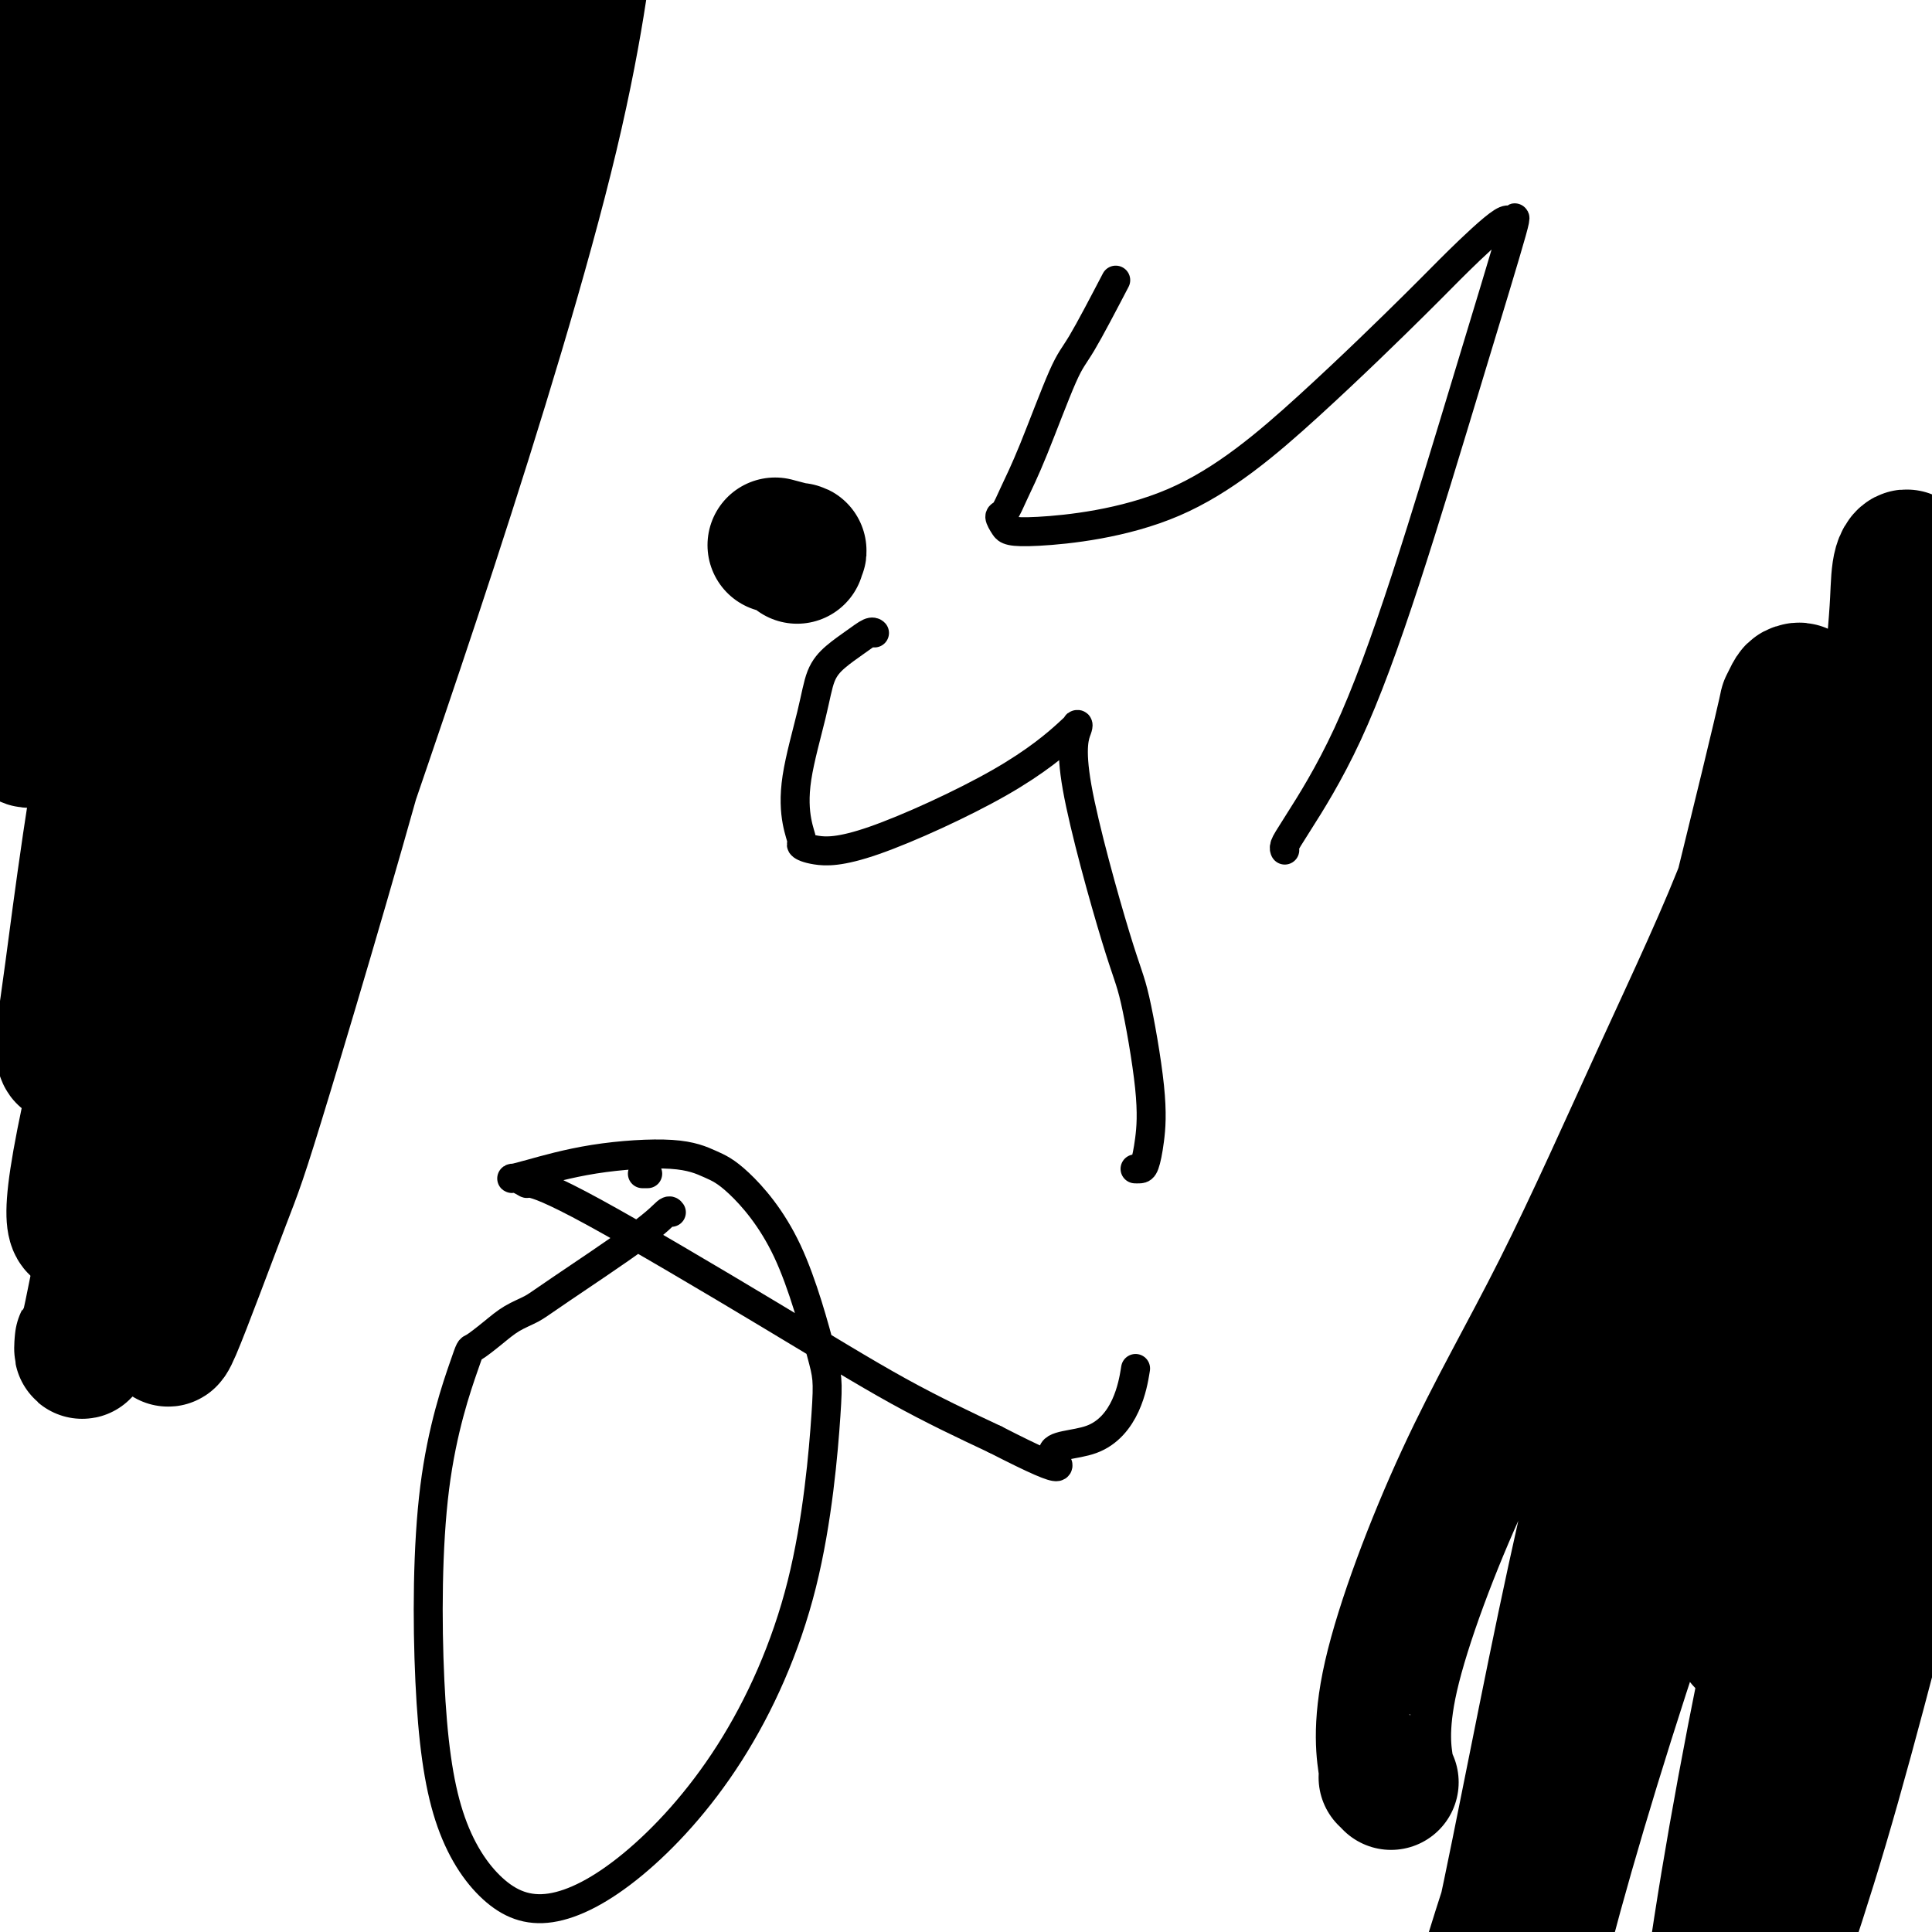 <svg viewBox='0 0 400 400' version='1.1' xmlns='http://www.w3.org/2000/svg' xmlns:xlink='http://www.w3.org/1999/xlink'><g fill='none' stroke='#000000' stroke-width='6' stroke-linecap='round' stroke-linejoin='round'><path d='M134,243c-0.030,0.000 -0.060,0.000 0,0c0.060,0.000 0.208,-0.000 0,0c-0.208,0.000 -0.774,0.000 -1,0c-0.226,0.000 -0.113,0.000 0,0'/><path d='M139,251c-0.187,-0.262 -0.374,-0.524 -1,0c-0.626,0.524 -1.692,1.833 -6,5c-4.308,3.167 -11.859,8.191 -16,11c-4.141,2.809 -4.873,3.403 -6,4c-1.127,0.597 -2.649,1.197 -4,2c-1.351,0.803 -2.532,1.807 -4,3c-1.468,1.193 -3.222,2.574 -4,3c-0.778,0.426 -0.579,-0.102 -2,4c-1.421,4.102 -4.461,12.835 -6,25c-1.539,12.165 -1.577,27.764 -1,40c0.577,12.236 1.770,21.111 4,28c2.230,6.889 5.495,11.794 9,15c3.505,3.206 7.248,4.713 12,4c4.752,-0.713 10.514,-3.646 17,-9c6.486,-5.354 13.696,-13.129 20,-23c6.304,-9.871 11.702,-21.838 15,-35c3.298,-13.162 4.495,-27.518 5,-35c0.505,-7.482 0.318,-8.090 -1,-13c-1.318,-4.910 -3.767,-14.124 -7,-21c-3.233,-6.876 -7.250,-11.416 -10,-14c-2.750,-2.584 -4.233,-3.214 -6,-4c-1.767,-0.786 -3.817,-1.728 -8,-2c-4.183,-0.272 -10.500,0.128 -16,1c-5.500,0.872 -10.183,2.218 -13,3c-2.817,0.782 -3.769,0.999 -4,1c-0.231,0.001 0.260,-0.215 1,0c0.740,0.215 1.728,0.862 2,1c0.272,0.138 -0.173,-0.231 1,0c1.173,0.231 3.964,1.062 13,6c9.036,4.938 24.317,13.983 36,21c11.683,7.017 19.766,12.005 27,16c7.234,3.995 13.617,6.998 20,10'/><path d='M206,298c17.808,9.132 12.327,4.961 12,3c-0.327,-1.961 4.500,-1.711 8,-3c3.500,-1.289 5.673,-4.116 7,-7c1.327,-2.884 1.808,-5.824 2,-7c0.192,-1.176 0.096,-0.588 0,0'/><path d='M181,131c0.049,0.042 0.098,0.084 0,0c-0.098,-0.084 -0.342,-0.294 -1,0c-0.658,0.294 -1.728,1.093 -3,2c-1.272,0.907 -2.744,1.922 -4,3c-1.256,1.078 -2.294,2.219 -3,4c-0.706,1.781 -1.080,4.203 -2,8c-0.920,3.797 -2.385,8.968 -3,13c-0.615,4.032 -0.381,6.925 0,9c0.381,2.075 0.907,3.333 1,4c0.093,0.667 -0.248,0.743 0,1c0.248,0.257 1.086,0.696 3,1c1.914,0.304 4.905,0.474 12,-2c7.095,-2.474 18.295,-7.592 26,-12c7.705,-4.408 11.914,-8.107 14,-10c2.086,-1.893 2.050,-1.980 2,-2c-0.050,-0.020 -0.114,0.026 0,0c0.114,-0.026 0.406,-0.124 0,1c-0.406,1.124 -1.509,3.472 0,12c1.509,8.528 5.631,23.238 8,31c2.369,7.762 2.986,8.577 4,13c1.014,4.423 2.426,12.453 3,18c0.574,5.547 0.311,8.611 0,11c-0.311,2.389 -0.671,4.104 -1,5c-0.329,0.896 -0.627,0.972 -1,1c-0.373,0.028 -0.821,0.008 -1,0c-0.179,-0.008 -0.090,-0.004 0,0'/><path d='M231,58c-2.659,5.092 -5.318,10.184 -7,13c-1.682,2.816 -2.389,3.355 -4,7c-1.611,3.645 -4.128,10.394 -6,15c-1.872,4.606 -3.100,7.068 -4,9c-0.900,1.932 -1.472,3.333 -2,4c-0.528,0.667 -1.011,0.599 -1,1c0.011,0.401 0.515,1.269 1,2c0.485,0.731 0.949,1.324 7,1c6.051,-0.324 17.688,-1.564 28,-6c10.312,-4.436 19.297,-12.067 28,-20c8.703,-7.933 17.123,-16.167 22,-21c4.877,-4.833 6.212,-6.264 9,-9c2.788,-2.736 7.031,-6.776 9,-8c1.969,-1.224 1.666,0.369 2,0c0.334,-0.369 1.306,-2.699 0,2c-1.306,4.699 -4.890,16.429 -9,30c-4.110,13.571 -8.748,28.985 -13,42c-4.252,13.015 -8.120,23.631 -12,32c-3.880,8.369 -7.772,14.491 -10,18c-2.228,3.509 -2.793,4.404 -3,5c-0.207,0.596 -0.056,0.891 0,1c0.056,0.109 0.016,0.031 0,0c-0.016,-0.031 -0.008,-0.016 0,0'/></g>
<g fill='none' stroke='#000000' stroke-width='28' stroke-linecap='round' stroke-linejoin='round'><path d='M17,279c0.000,-0.006 0.001,-0.012 0,0c-0.001,0.012 -0.002,0.043 0,0c0.002,-0.043 0.007,-0.161 0,0c-0.007,0.161 -0.026,0.601 0,0c0.026,-0.601 0.099,-2.244 0,-1c-0.099,1.244 -0.368,5.373 2,-6c2.368,-11.373 7.374,-38.248 13,-62c5.626,-23.752 11.874,-44.381 18,-65c6.126,-20.619 12.132,-41.228 19,-61c6.868,-19.772 14.600,-38.706 19,-49c4.400,-10.294 5.469,-11.949 9,-19c3.531,-7.051 9.524,-19.497 14,-27c4.476,-7.503 7.436,-10.062 9,-11c1.564,-0.938 1.734,-0.255 2,-1c0.266,-0.745 0.630,-2.916 0,4c-0.630,6.916 -2.255,22.920 -8,47c-5.745,24.080 -15.611,56.234 -25,85c-9.389,28.766 -18.301,54.142 -26,77c-7.699,22.858 -14.187,43.198 -19,58c-4.813,14.802 -7.953,24.065 -9,27c-1.047,2.935 -0.000,-0.460 0,0c0.000,0.460 -1.046,4.774 1,0c2.046,-4.774 7.185,-18.636 10,-26c2.815,-7.364 3.307,-8.231 9,-27c5.693,-18.769 16.588,-55.441 25,-87c8.412,-31.559 14.342,-58.006 19,-80c4.658,-21.994 8.044,-39.534 10,-52c1.956,-12.466 2.483,-19.857 2,-23c-0.483,-3.143 -1.976,-2.039 -3,-2c-1.024,0.039 -1.578,-0.989 -4,4c-2.422,4.989 -6.711,15.994 -11,27'/><path d='M93,9c-3.714,7.986 -5.500,12.449 -13,32c-7.500,19.551 -20.716,54.188 -31,84c-10.284,29.812 -17.638,54.799 -23,75c-5.362,20.201 -8.732,35.615 -10,44c-1.268,8.385 -0.433,9.742 0,10c0.433,0.258 0.463,-0.584 1,-4c0.537,-3.416 1.579,-9.406 3,-23c1.421,-13.594 3.221,-34.793 9,-63c5.779,-28.207 15.538,-63.423 21,-83c5.462,-19.577 6.628,-23.515 10,-40c3.372,-16.485 8.952,-45.518 11,-61c2.048,-15.482 0.565,-17.413 -1,-17c-1.565,0.413 -3.210,3.170 -4,7c-0.790,3.830 -0.724,8.731 -4,22c-3.276,13.269 -9.895,34.904 -17,61c-7.105,26.096 -14.695,56.652 -20,84c-5.305,27.348 -8.325,51.487 -10,64c-1.675,12.513 -2.005,13.398 -2,15c0.005,1.602 0.343,3.920 1,2c0.657,-1.920 1.631,-8.079 3,-20c1.369,-11.921 3.133,-29.606 7,-50c3.867,-20.394 9.839,-43.499 16,-69c6.161,-25.501 12.512,-53.399 16,-74c3.488,-20.601 4.114,-33.904 4,-40c-0.114,-6.096 -0.966,-4.984 -2,-3c-1.034,1.984 -2.250,4.840 -5,16c-2.750,11.160 -7.035,30.623 -10,44c-2.965,13.377 -4.609,20.668 -8,39c-3.391,18.332 -8.528,47.705 -11,68c-2.472,20.295 -2.278,31.513 -2,36c0.278,4.487 0.639,2.244 1,0'/><path d='M23,165c0.407,3.723 1.925,-4.968 3,-17c1.075,-12.032 1.707,-27.405 5,-46c3.293,-18.595 9.248,-40.412 14,-63c4.752,-22.588 8.302,-45.947 10,-58c1.698,-12.053 1.544,-12.798 1,-16c-0.544,-3.202 -1.479,-8.859 -2,-11c-0.521,-2.141 -0.630,-0.765 -2,3c-1.370,3.765 -4.003,9.920 -10,25c-5.997,15.080 -15.359,39.085 -22,63c-6.641,23.915 -10.563,47.739 -13,66c-2.437,18.261 -3.390,30.959 -3,37c0.390,6.041 2.122,5.425 3,5c0.878,-0.425 0.903,-0.659 2,-9c1.097,-8.341 3.265,-24.788 4,-35c0.735,-10.212 0.038,-14.190 2,-34c1.962,-19.810 6.583,-55.453 10,-82c3.417,-26.547 5.629,-43.997 7,-57c1.371,-13.003 1.902,-21.558 2,-24c0.098,-2.442 -0.238,1.231 -1,4c-0.762,2.769 -1.950,4.636 -2,13c-0.050,8.364 1.040,23.226 -1,45c-2.040,21.774 -7.208,50.461 -11,77c-3.792,26.539 -6.208,50.929 -7,64c-0.792,13.071 0.042,14.821 0,17c-0.042,2.179 -0.958,4.785 -1,5c-0.042,0.215 0.792,-1.962 1,-7c0.208,-5.038 -0.209,-12.935 0,-32c0.209,-19.065 1.046,-49.296 3,-76c1.954,-26.704 5.026,-49.882 7,-68c1.974,-18.118 2.850,-31.177 3,-37c0.150,-5.823 -0.425,-4.412 -1,-3'/><path d='M24,-86c1.138,-13.050 -0.518,8.324 -1,18c-0.482,9.676 0.211,7.653 -1,18c-1.211,10.347 -4.324,33.064 -8,58c-3.676,24.936 -7.913,52.092 -10,75c-2.087,22.908 -2.023,41.567 -2,52c0.023,10.433 0.006,12.641 0,13c-0.006,0.359 -0.003,-1.132 0,-5c0.003,-3.868 0.004,-10.113 0,-32c-0.004,-21.887 -0.013,-59.417 0,-81c0.013,-21.583 0.050,-27.220 1,-45c0.950,-17.780 2.815,-47.703 5,-68c2.185,-20.297 4.692,-30.969 6,-32c1.308,-1.031 1.417,7.580 2,15c0.583,7.420 1.641,13.649 3,27c1.359,13.351 3.020,33.825 6,74c2.980,40.175 7.280,100.050 9,124c1.720,23.950 0.860,11.975 0,0'/><path d='M288,369c-0.480,-0.503 -0.961,-1.007 -1,-1c-0.039,0.007 0.363,0.524 0,-2c-0.363,-2.524 -1.491,-8.089 1,-19c2.491,-10.911 8.602,-27.168 15,-41c6.398,-13.832 13.082,-25.241 20,-39c6.918,-13.759 14.071,-29.869 21,-45c6.929,-15.131 13.633,-29.282 18,-41c4.367,-11.718 6.395,-21.001 8,-27c1.605,-5.999 2.786,-8.712 3,-10c0.214,-1.288 -0.538,-1.150 -1,-1c-0.462,0.150 -0.633,0.311 -1,1c-0.367,0.689 -0.929,1.906 -1,2c-0.071,0.094 0.349,-0.935 -4,17c-4.349,17.935 -13.467,54.832 -21,85c-7.533,30.168 -13.481,53.606 -19,79c-5.519,25.394 -10.609,52.744 -15,73c-4.391,20.256 -8.082,33.418 -10,40c-1.918,6.582 -2.062,6.585 -2,6c0.062,-0.585 0.331,-1.759 1,-6c0.669,-4.241 1.740,-11.550 8,-32c6.260,-20.450 17.709,-54.040 28,-86c10.291,-31.960 19.423,-62.290 28,-90c8.577,-27.710 16.599,-52.800 22,-72c5.401,-19.200 8.183,-32.510 9,-39c0.817,-6.490 -0.329,-6.159 -1,-5c-0.671,1.159 -0.865,3.148 -1,6c-0.135,2.852 -0.212,6.569 -2,24c-1.788,17.431 -5.289,48.578 -9,79c-3.711,30.422 -7.632,60.121 -11,87c-3.368,26.879 -6.184,50.940 -9,75'/><path d='M362,387c-5.914,51.728 -4.699,45.549 -4,46c0.699,0.451 0.882,7.533 1,8c0.118,0.467 0.171,-5.681 3,-16c2.829,-10.319 8.434,-24.810 15,-47c6.566,-22.190 14.093,-52.080 22,-83c7.907,-30.920 16.193,-62.872 21,-81c4.807,-18.128 6.136,-22.432 9,-35c2.864,-12.568 7.263,-33.398 8,-43c0.737,-9.602 -2.189,-7.975 -5,-4c-2.811,3.975 -5.508,10.297 -12,27c-6.492,16.703 -16.778,43.786 -26,74c-9.222,30.214 -17.379,63.559 -24,94c-6.621,30.441 -11.704,57.980 -15,81c-3.296,23.020 -4.804,41.522 -5,48c-0.196,6.478 0.919,0.933 2,-4c1.081,-4.933 2.127,-9.253 6,-22c3.873,-12.747 10.573,-33.922 18,-62c7.427,-28.078 15.580,-63.059 24,-95c8.420,-31.941 17.108,-60.840 23,-84c5.892,-23.160 8.988,-40.579 9,-49c0.012,-8.421 -3.060,-7.842 -6,-4c-2.940,3.842 -5.750,10.947 -14,28c-8.250,17.053 -21.942,44.055 -34,71c-12.058,26.945 -22.483,53.833 -32,81c-9.517,27.167 -18.125,54.614 -24,76c-5.875,21.386 -9.017,36.711 -10,43c-0.983,6.289 0.192,3.541 0,4c-0.192,0.459 -1.753,4.123 0,-9c1.753,-13.123 6.818,-43.033 13,-72c6.182,-28.967 13.481,-56.991 20,-80c6.519,-23.009 12.260,-41.005 18,-59'/><path d='M363,219c7.924,-28.001 8.733,-28.503 9,-29c0.267,-0.497 -0.009,-0.989 -1,2c-0.991,2.989 -2.696,9.458 -4,18c-1.304,8.542 -2.205,19.155 -3,38c-0.795,18.845 -1.483,45.920 -2,63c-0.517,17.080 -0.862,24.166 -1,27c-0.138,2.834 -0.069,1.417 0,0'/><path d='M165,115c0.032,0.121 0.064,0.242 0,0c-0.064,-0.242 -0.223,-0.848 0,-1c0.223,-0.152 0.829,0.152 0,0c-0.829,-0.152 -3.094,-0.758 -4,-1c-0.906,-0.242 -0.453,-0.121 0,0'/></g>
</svg>